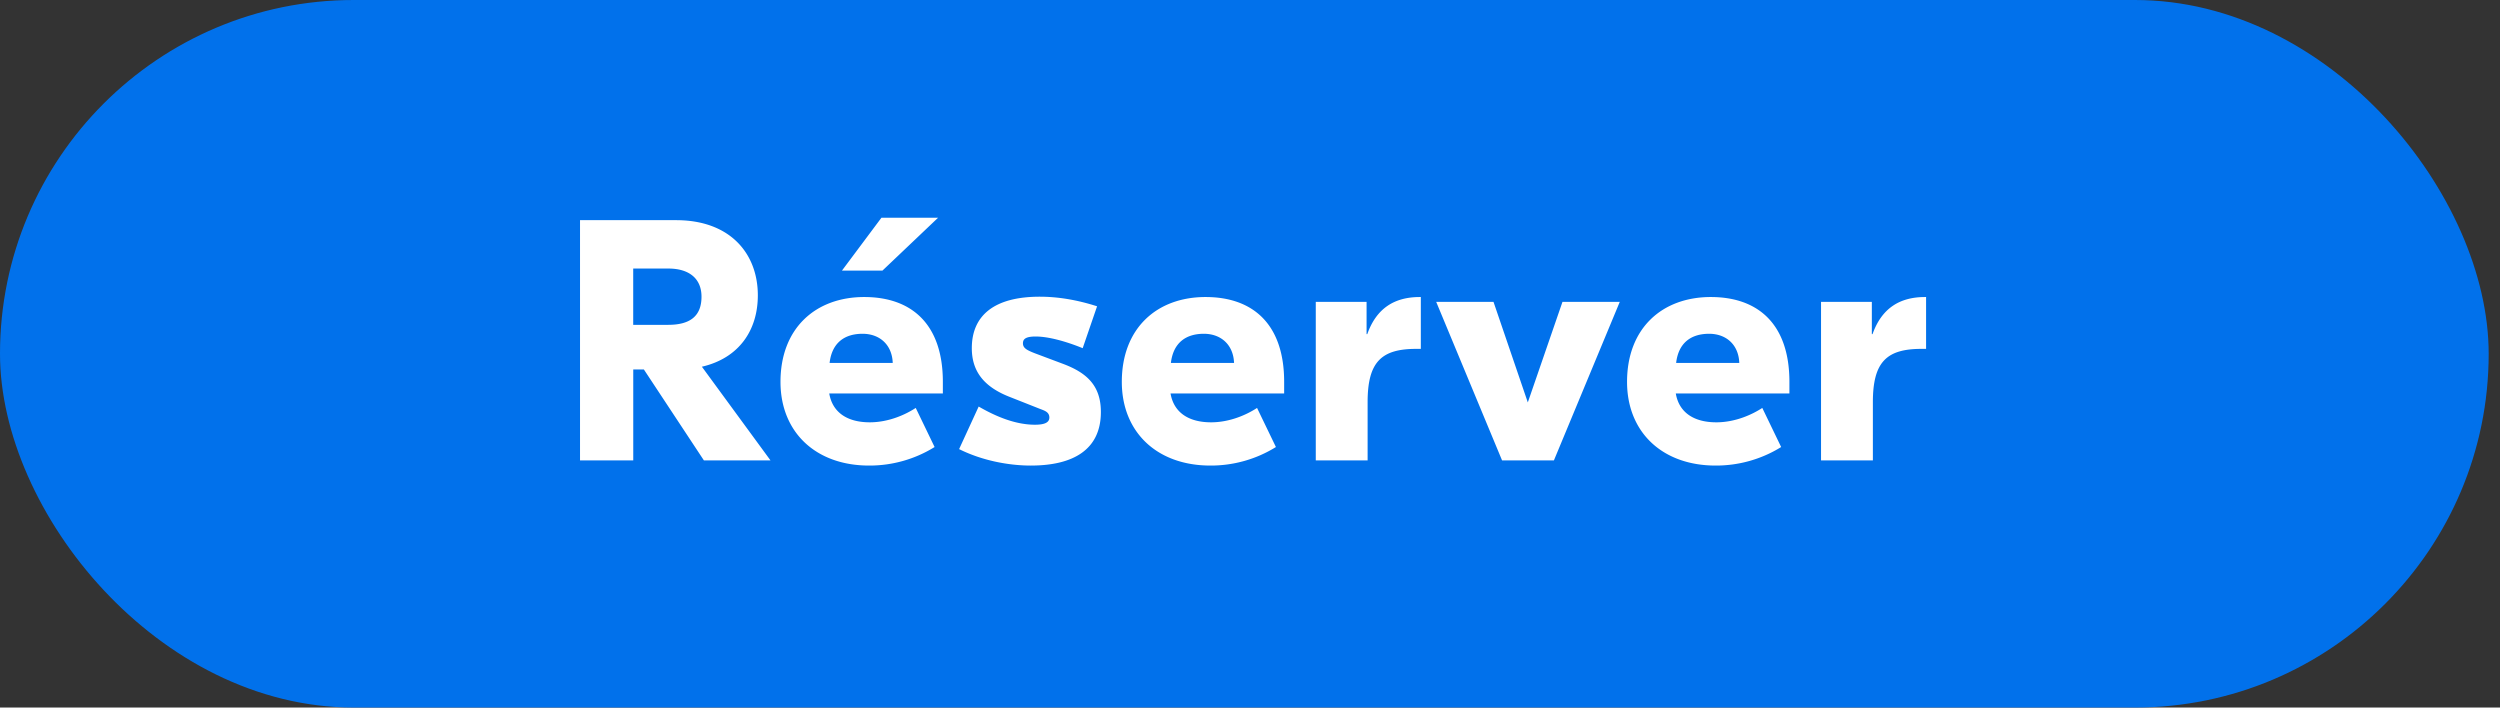 <svg width="106" height="30" viewBox="0 0 106 30" fill="none" xmlns="http://www.w3.org/2000/svg"><rect x="0" y="0" width="106" height="30" fill="#333333" stroke="none"/><rect width="105.52" height="30" rx="15" fill="#0171EB"/><path d="M29.846 19.522L27.3 15.665h-.45v3.857h-2.257V9.335h4.075c2.285 0 3.464 1.411 3.464 3.187 0 1.484-.8 2.663-2.372 3.027l2.91 3.973h-2.823zm-2.998-8.135v2.386h1.485c.902 0 1.411-.35 1.411-1.193 0-.757-.51-1.194-1.411-1.194h-1.485zm12.925-2.154l-2.357 2.24h-1.717l1.673-2.24h2.401zm-3.129 3.361c2.023 0 3.333 1.165 3.333 3.595v.495H35.16c.146.844.815 1.222 1.717 1.222.815 0 1.528-.334 1.95-.61l.8 1.658a5.232 5.232 0 01-2.779.786c-2.256 0-3.755-1.412-3.755-3.55 0-2.271 1.485-3.596 3.551-3.596zm-.072 1.558c-.742 0-1.296.363-1.397 1.237h2.677c-.029-.786-.567-1.237-1.28-1.237zm7.136 5.588c-.888 0-2.023-.19-3.042-.698l.83-1.805c.728.422 1.557.771 2.387.771.393 0 .61-.087.61-.305 0-.262-.261-.306-.465-.393l-1.179-.466c-1.106-.422-1.644-1.077-1.644-2.081 0-1.383.946-2.183 2.881-2.183.757 0 1.572.13 2.43.407l-.61 1.776c-.714-.291-1.456-.495-1.994-.495-.437 0-.539.116-.539.291 0 .204.175.291.51.422l1.164.437c1.019.378 1.63.917 1.63 2.052 0 1.6-1.179 2.27-2.969 2.27zm7.408-7.146c2.023 0 3.332 1.165 3.332 3.595v.495h-4.817c.146.844.815 1.222 1.718 1.222.815 0 1.528-.334 1.95-.61l.8 1.658a5.233 5.233 0 01-2.78.786c-2.255 0-3.754-1.412-3.754-3.55 0-2.271 1.484-3.596 3.55-3.596zm-.073 1.558c-.742 0-1.295.363-1.397 1.237h2.678c-.03-.786-.568-1.237-1.281-1.237zm9.2-1.558v2.198h-.19c-1.47 0-2.066.538-2.066 2.256v2.474h-2.198v-6.724h2.154v1.368h.03c.392-1.106 1.164-1.572 2.226-1.572h.044zm6.006.204h2.43l-2.794 6.724h-2.197l-2.794-6.724h2.43l1.455 4.264 1.47-4.264zm6.29-.204c2.022 0 3.332 1.165 3.332 3.595v.495h-4.817c.145.844.815 1.222 1.717 1.222.815 0 1.528-.334 1.95-.61l.8 1.658a5.233 5.233 0 01-2.779.786c-2.256 0-3.755-1.412-3.755-3.55 0-2.271 1.485-3.596 3.551-3.596zm-.073 1.558c-.743 0-1.296.363-1.398 1.237h2.678c-.029-.786-.567-1.237-1.28-1.237zm9.2-1.558v2.198h-.19c-1.47 0-2.066.538-2.066 2.256v2.474h-2.198v-6.724h2.154v1.368h.03c.392-1.106 1.163-1.572 2.226-1.572h.043z" fill="#fff"/></svg>